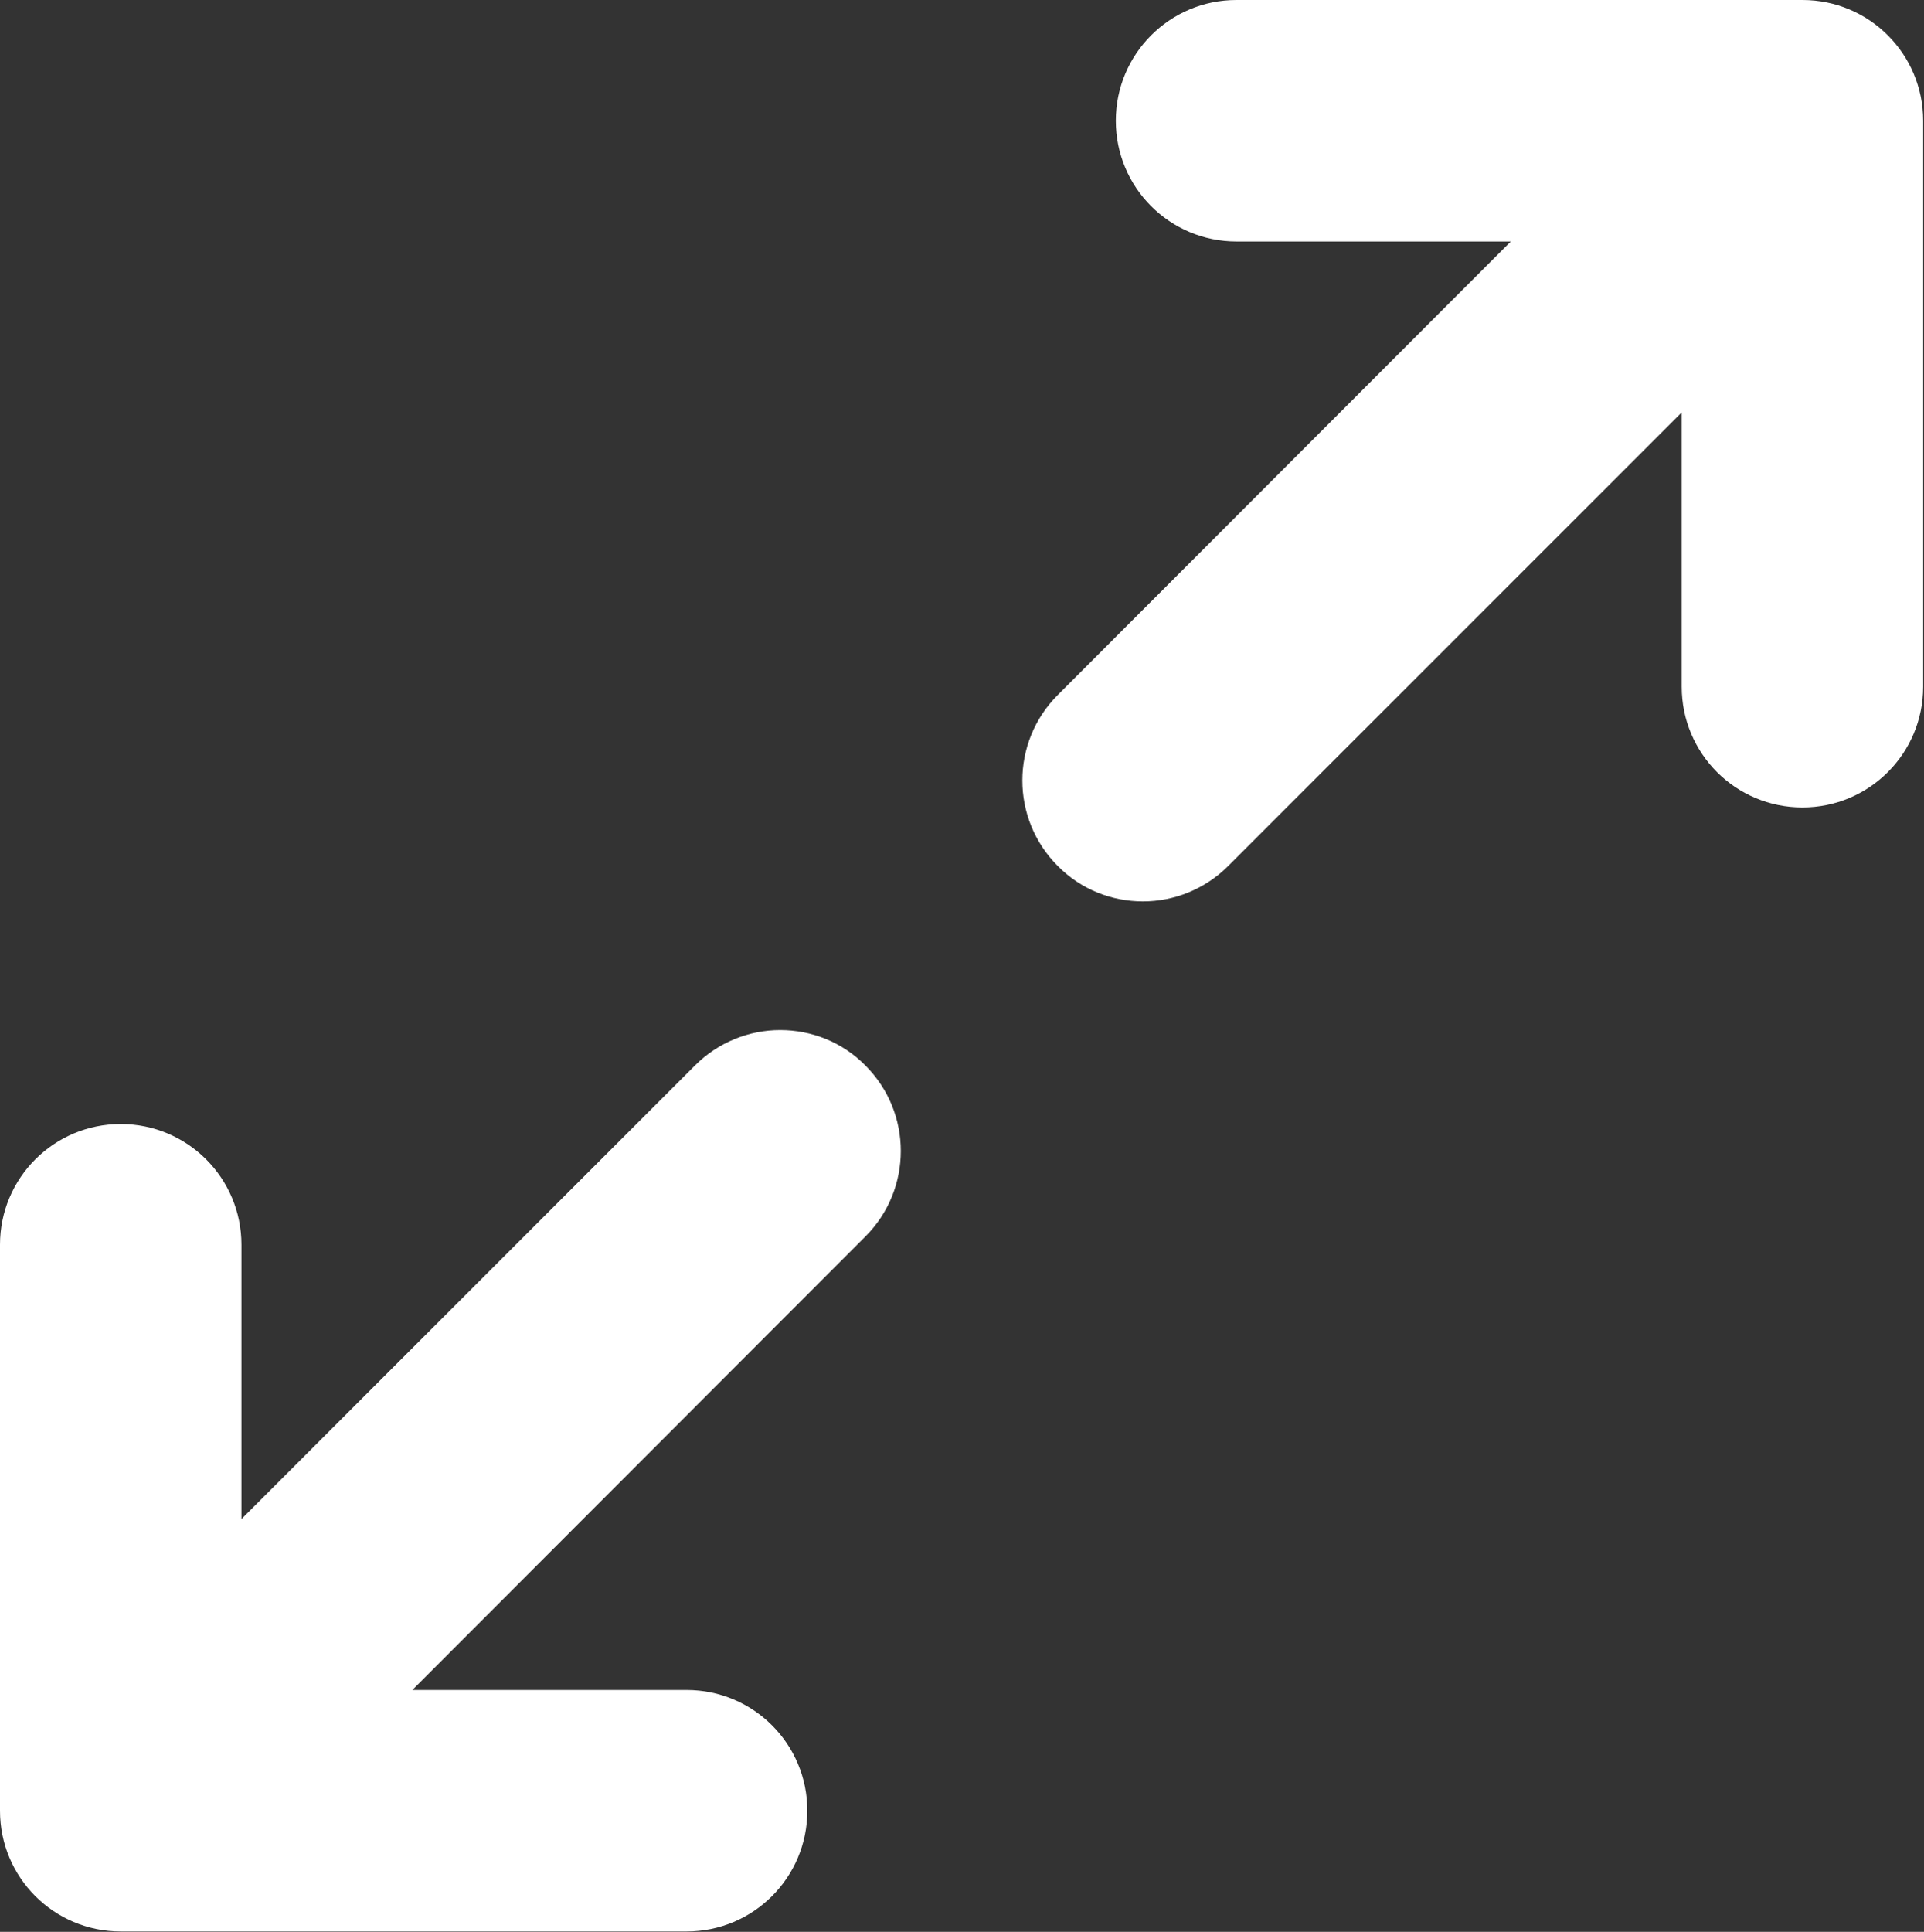 <svg width="510" height="512" viewBox="0 0 510 512" fill="none" xmlns="http://www.w3.org/2000/svg">
<rect x="0" y="0" width="510" height="512" fill="#333333" stroke="none"/>
<path d="M509.775 182V32C509.775 14.3 495.475 0 477.775 0H327.775C310.075 0 295.775 14.3 295.775 32C295.775 49.7 310.075 64 327.775 64H400.475L280.375 184.2C267.875 196.7 267.875 217 280.375 229.5C286.575 235.8 294.775 238.9 302.975 238.9C311.175 238.9 319.375 235.7 325.575 229.5L445.775 109.3V182C445.775 199.7 460.075 214 477.775 214C495.475 214 509.775 199.7 509.775 182Z" fill="white"/>
<path d="M0 329.9L0 479.9C0 497.6 14.3 511.9 32 511.9H182C199.7 511.9 214 497.6 214 479.9C214 462.2 199.7 447.9 182 447.9H109.3L229.4 327.7C241.9 315.2 241.9 294.9 229.4 282.4C223.2 276.1 215 273 206.8 273C198.6 273 190.4 276.2 184.2 282.4L64 402.6L64 329.9C64 312.2 49.7 297.9 32 297.9C14.3 297.9 0 312.2 0 329.9Z" fill="white"/>
</svg>
